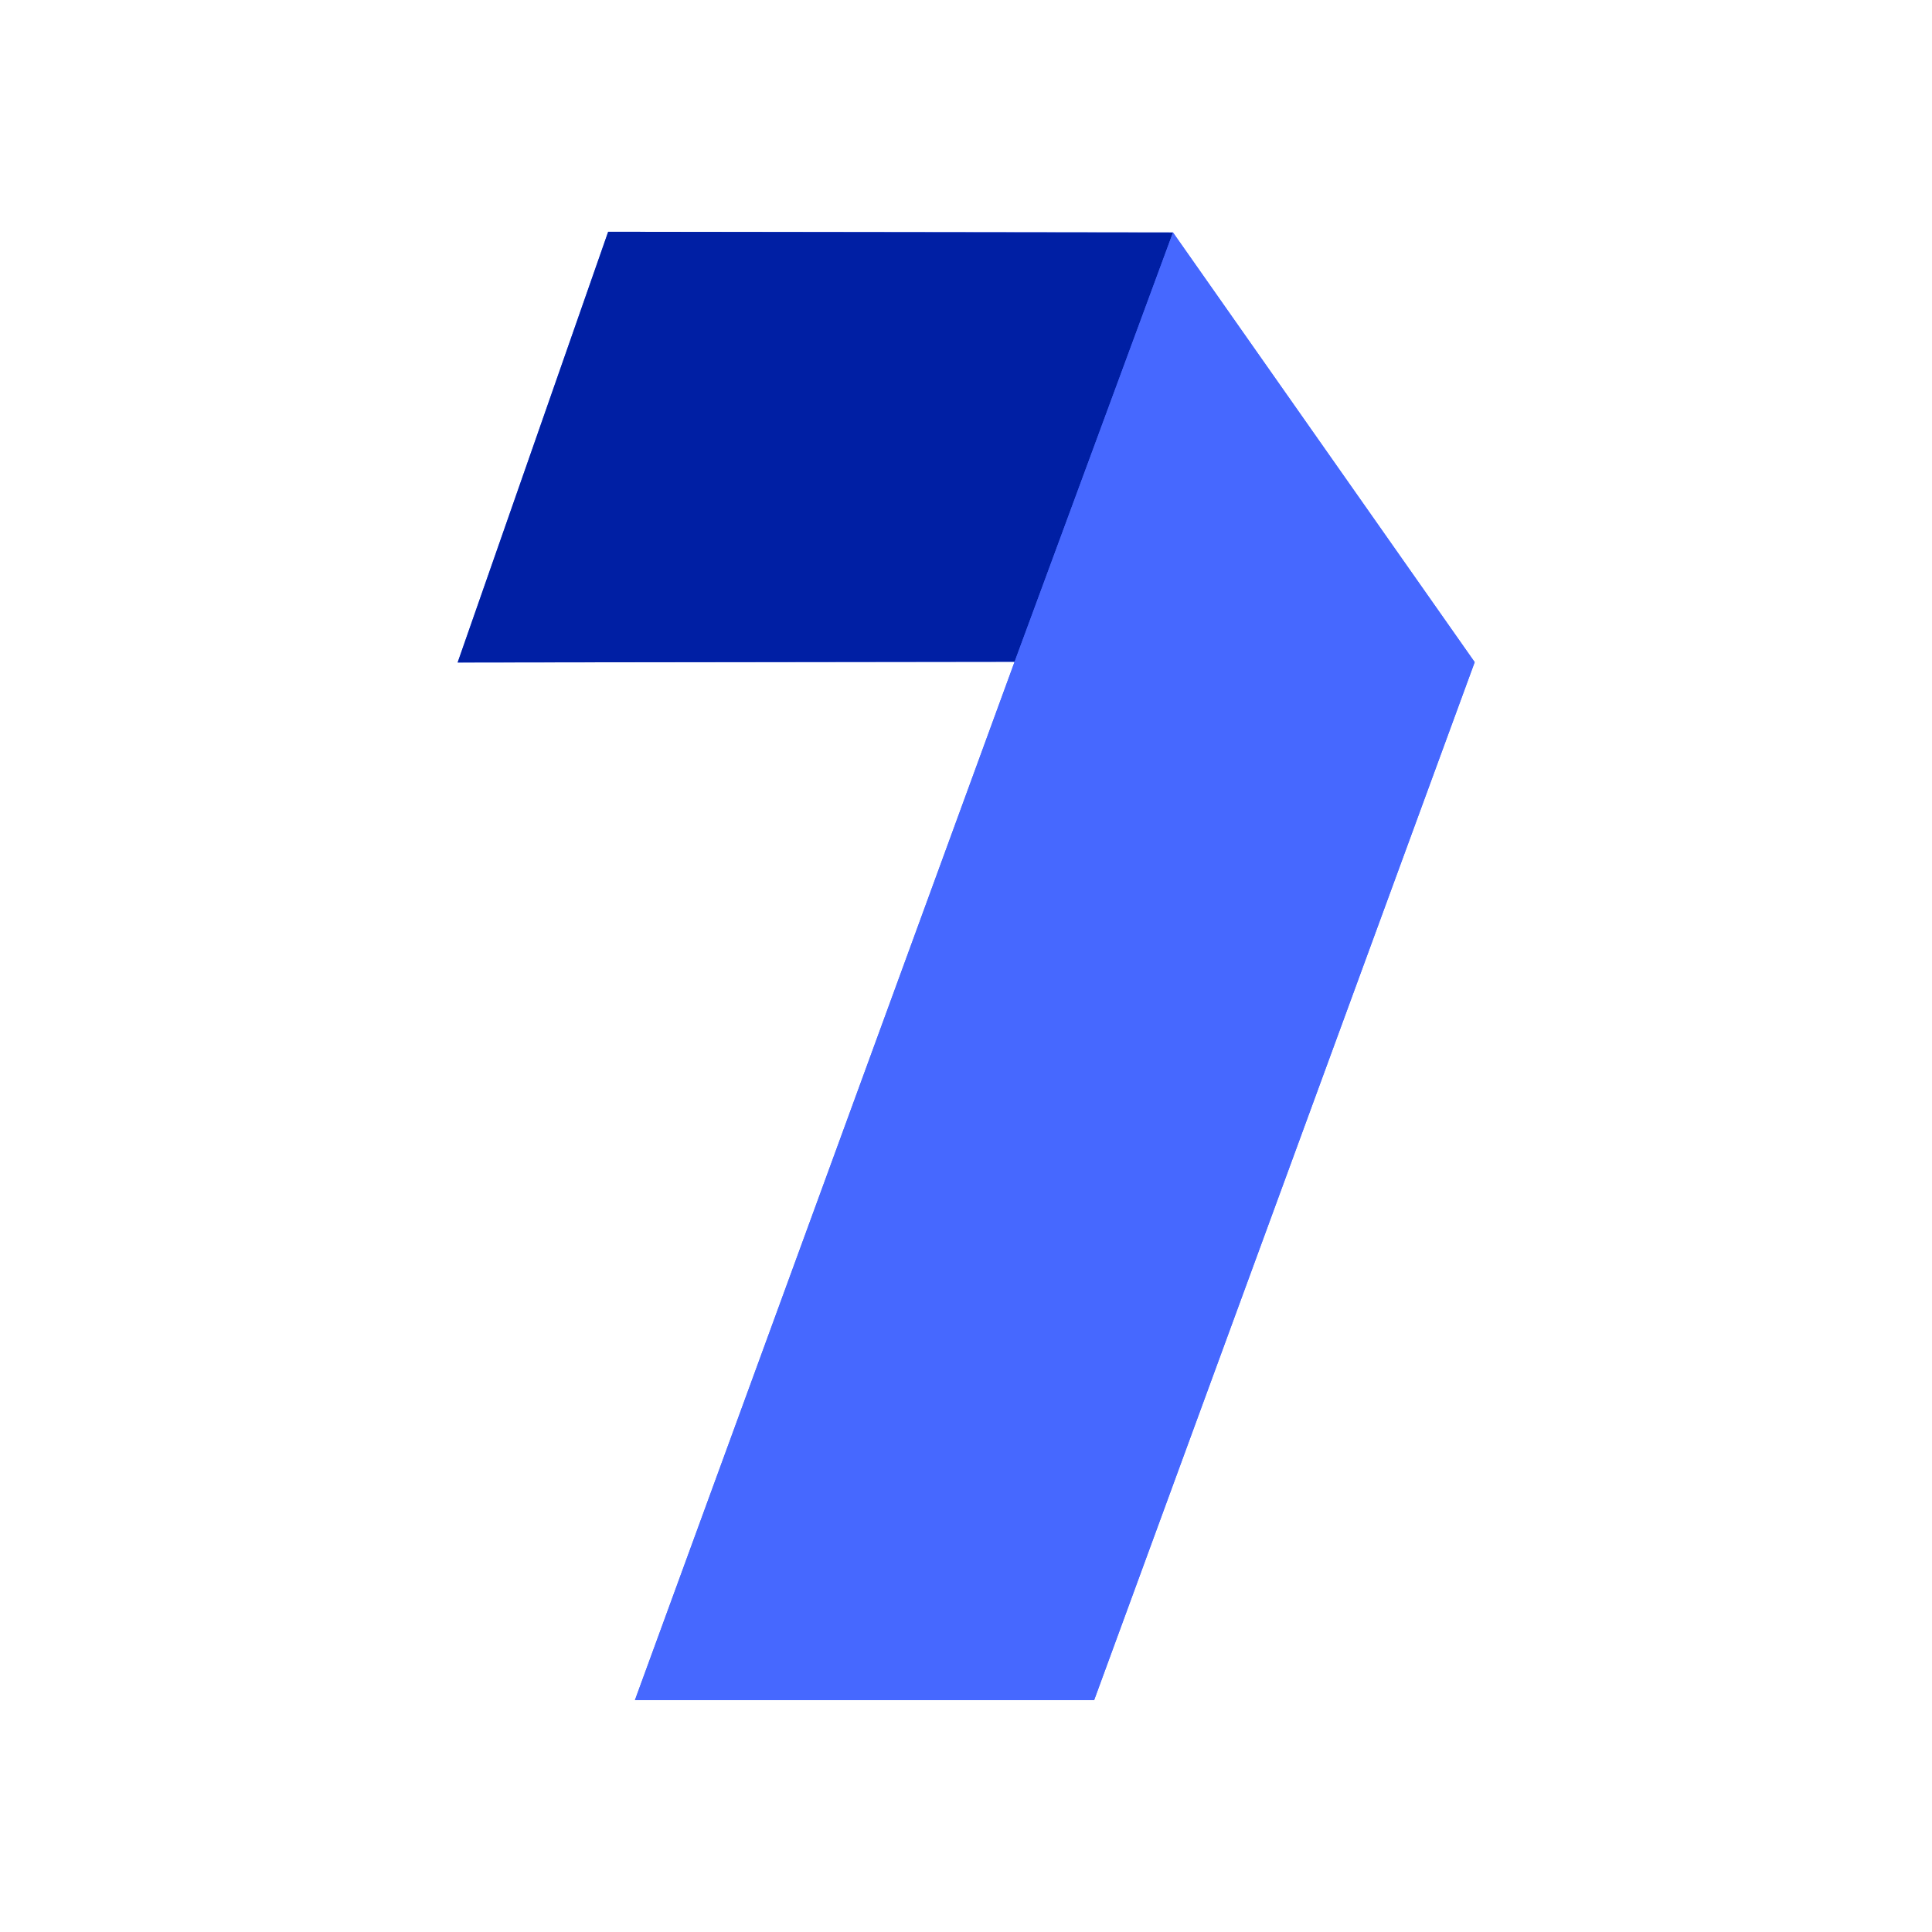 <?xml version="1.0" encoding="UTF-8" standalone="no"?>
<!-- Created with Inkscape (http://www.inkscape.org/) -->

<svg
   xmlns:dc="http://purl.org/dc/elements/1.1/"
   xmlns:cc="http://creativecommons.org/ns#"
   xmlns:rdf="http://www.w3.org/1999/02/22-rdf-syntax-ns#"
   xmlns:svg="http://www.w3.org/2000/svg"
   xmlns="http://www.w3.org/2000/svg"
   xmlns:sodipodi="http://sodipodi.sourceforge.net/DTD/sodipodi-0.dtd"
   xmlns:inkscape="http://www.inkscape.org/namespaces/inkscape"
   width="500"
   height="500"
   viewBox="0 0 132.292 132.292"
   version="1.1"
   id="svg8"
   inkscape:version="0.92.4 (5da689c313, 2019-01-14)"
   sodipodi:docname="icon-template.svg">
  <defs
     id="defs2" />
  <sodipodi:namedview
     id="base"
     pagecolor="#ffffff"
     bordercolor="#a52828"
     borderopacity="1"
     inkscape:pageopacity="0.0"
     inkscape:pageshadow="2"
     inkscape:zoom="1"
     inkscape:cx="430.66398"
     inkscape:cy="426.74171"
     inkscape:document-units="px"
     inkscape:current-layer="layer1"
     showgrid="false"
     units="px"
     borderlayer="false"
     inkscape:pagecheckerboard="false"
     inkscape:window-width="1920"
     inkscape:window-height="1012"
     inkscape:window-x="-8"
     inkscape:window-y="-8"
     inkscape:window-maximized="1"
     showguides="true"
     inkscape:guide-bbox="true"
     inkscape:measure-start="249.821,63.0357"
     inkscape:measure-end="249.821,0">
    <sodipodi:guide
       position="9.588,66.183"
       orientation="0,1"
       id="guide859"
       inkscape:locked="false" />
    <sodipodi:guide
       position="66.146,14.717"
       orientation="1,0"
       id="guide863"
       inkscape:locked="false" />
    <sodipodi:guide
       position="91.281,132.292"
       orientation="0,1"
       id="guide865"
       inkscape:locked="false" />
    <sodipodi:guide
       position="4.943e-007,86.759"
       orientation="1,0"
       id="guide867"
       inkscape:locked="false" />
  </sodipodi:namedview>
  <g
     inkscape:label="Capa 1"
     inkscape:groupmode="layer"
     id="layer1"
     transform="translate(0,-164.708)">
    <path
       style="opacity:1;fill:#ffffff;fill-opacity:1;fill-rule:nonzero;stroke:none;stroke-width:0.265;stroke-linecap:butt;stroke-linejoin:miter;stroke-miterlimit:1.414;stroke-dasharray:none;stroke-opacity:1;paint-order:markers stroke fill"
       d="M 0,164.708 V 297 H 132.292 V 164.708 Z"
       id="rect815"
       inkscape:connector-curvature="0" />
    <g
       transform="matrix(0.31,0,0,0.31,-268.915,368.958)"
       inkscape:export-ydpi="109.09091"
       inkscape:export-xdpi="109.09091"
       style="clip-rule:evenodd;fill-rule:evenodd;stroke-width:0.854;stroke-linejoin:round;stroke-miterlimit:1.414"
       id="g1138">
      <path
         inkscape:connector-curvature="0"
         id="rect1077-2"
         d="m 1001.803,-607.677 -33.252,95.137 123.025,-0.156 -83.865,229.355 h 101.436 l 84.057,-229.271 -66.641,-94.908 z"
         style="clip-rule:evenodd;opacity:1;fill:#4668ff;fill-opacity:1;fill-rule:nonzero;stroke:none;stroke-width:5.975;stroke-linecap:round;stroke-linejoin:round;stroke-miterlimit:1.414;stroke-dasharray:none;stroke-opacity:1;paint-order:normal" />
      <path
         style="opacity:1;fill:#001fa4;fill-opacity:1;fill-rule:nonzero;stroke:none;stroke-width:5.975;stroke-linecap:round;stroke-linejoin:round;stroke-miterlimit:1.414;stroke-dasharray:none;stroke-opacity:1;paint-order:normal"
         d="m 1001.802,-607.676 124.76,0.158 -34.986,94.823 -123.026,0.158 z"
         id="rect1077"
         inkscape:connector-curvature="0"
         sodipodi:nodetypes="ccccc" />
      <path
         style="clip-rule:evenodd;opacity:1;fill:#4668ff;fill-opacity:1;fill-rule:nonzero;stroke:none;stroke-width:5.975;stroke-linecap:round;stroke-linejoin:round;stroke-miterlimit:1.414;stroke-dasharray:none;stroke-opacity:1;paint-order:normal"
         d="m 1091.576,-512.696 34.986,-94.823 66.64,94.907 -84.056,229.272 h -101.436 z"
         id="rect1077-0"
         inkscape:connector-curvature="0"
         sodipodi:nodetypes="cccccc" />
    </g>
  </g>
</svg>
